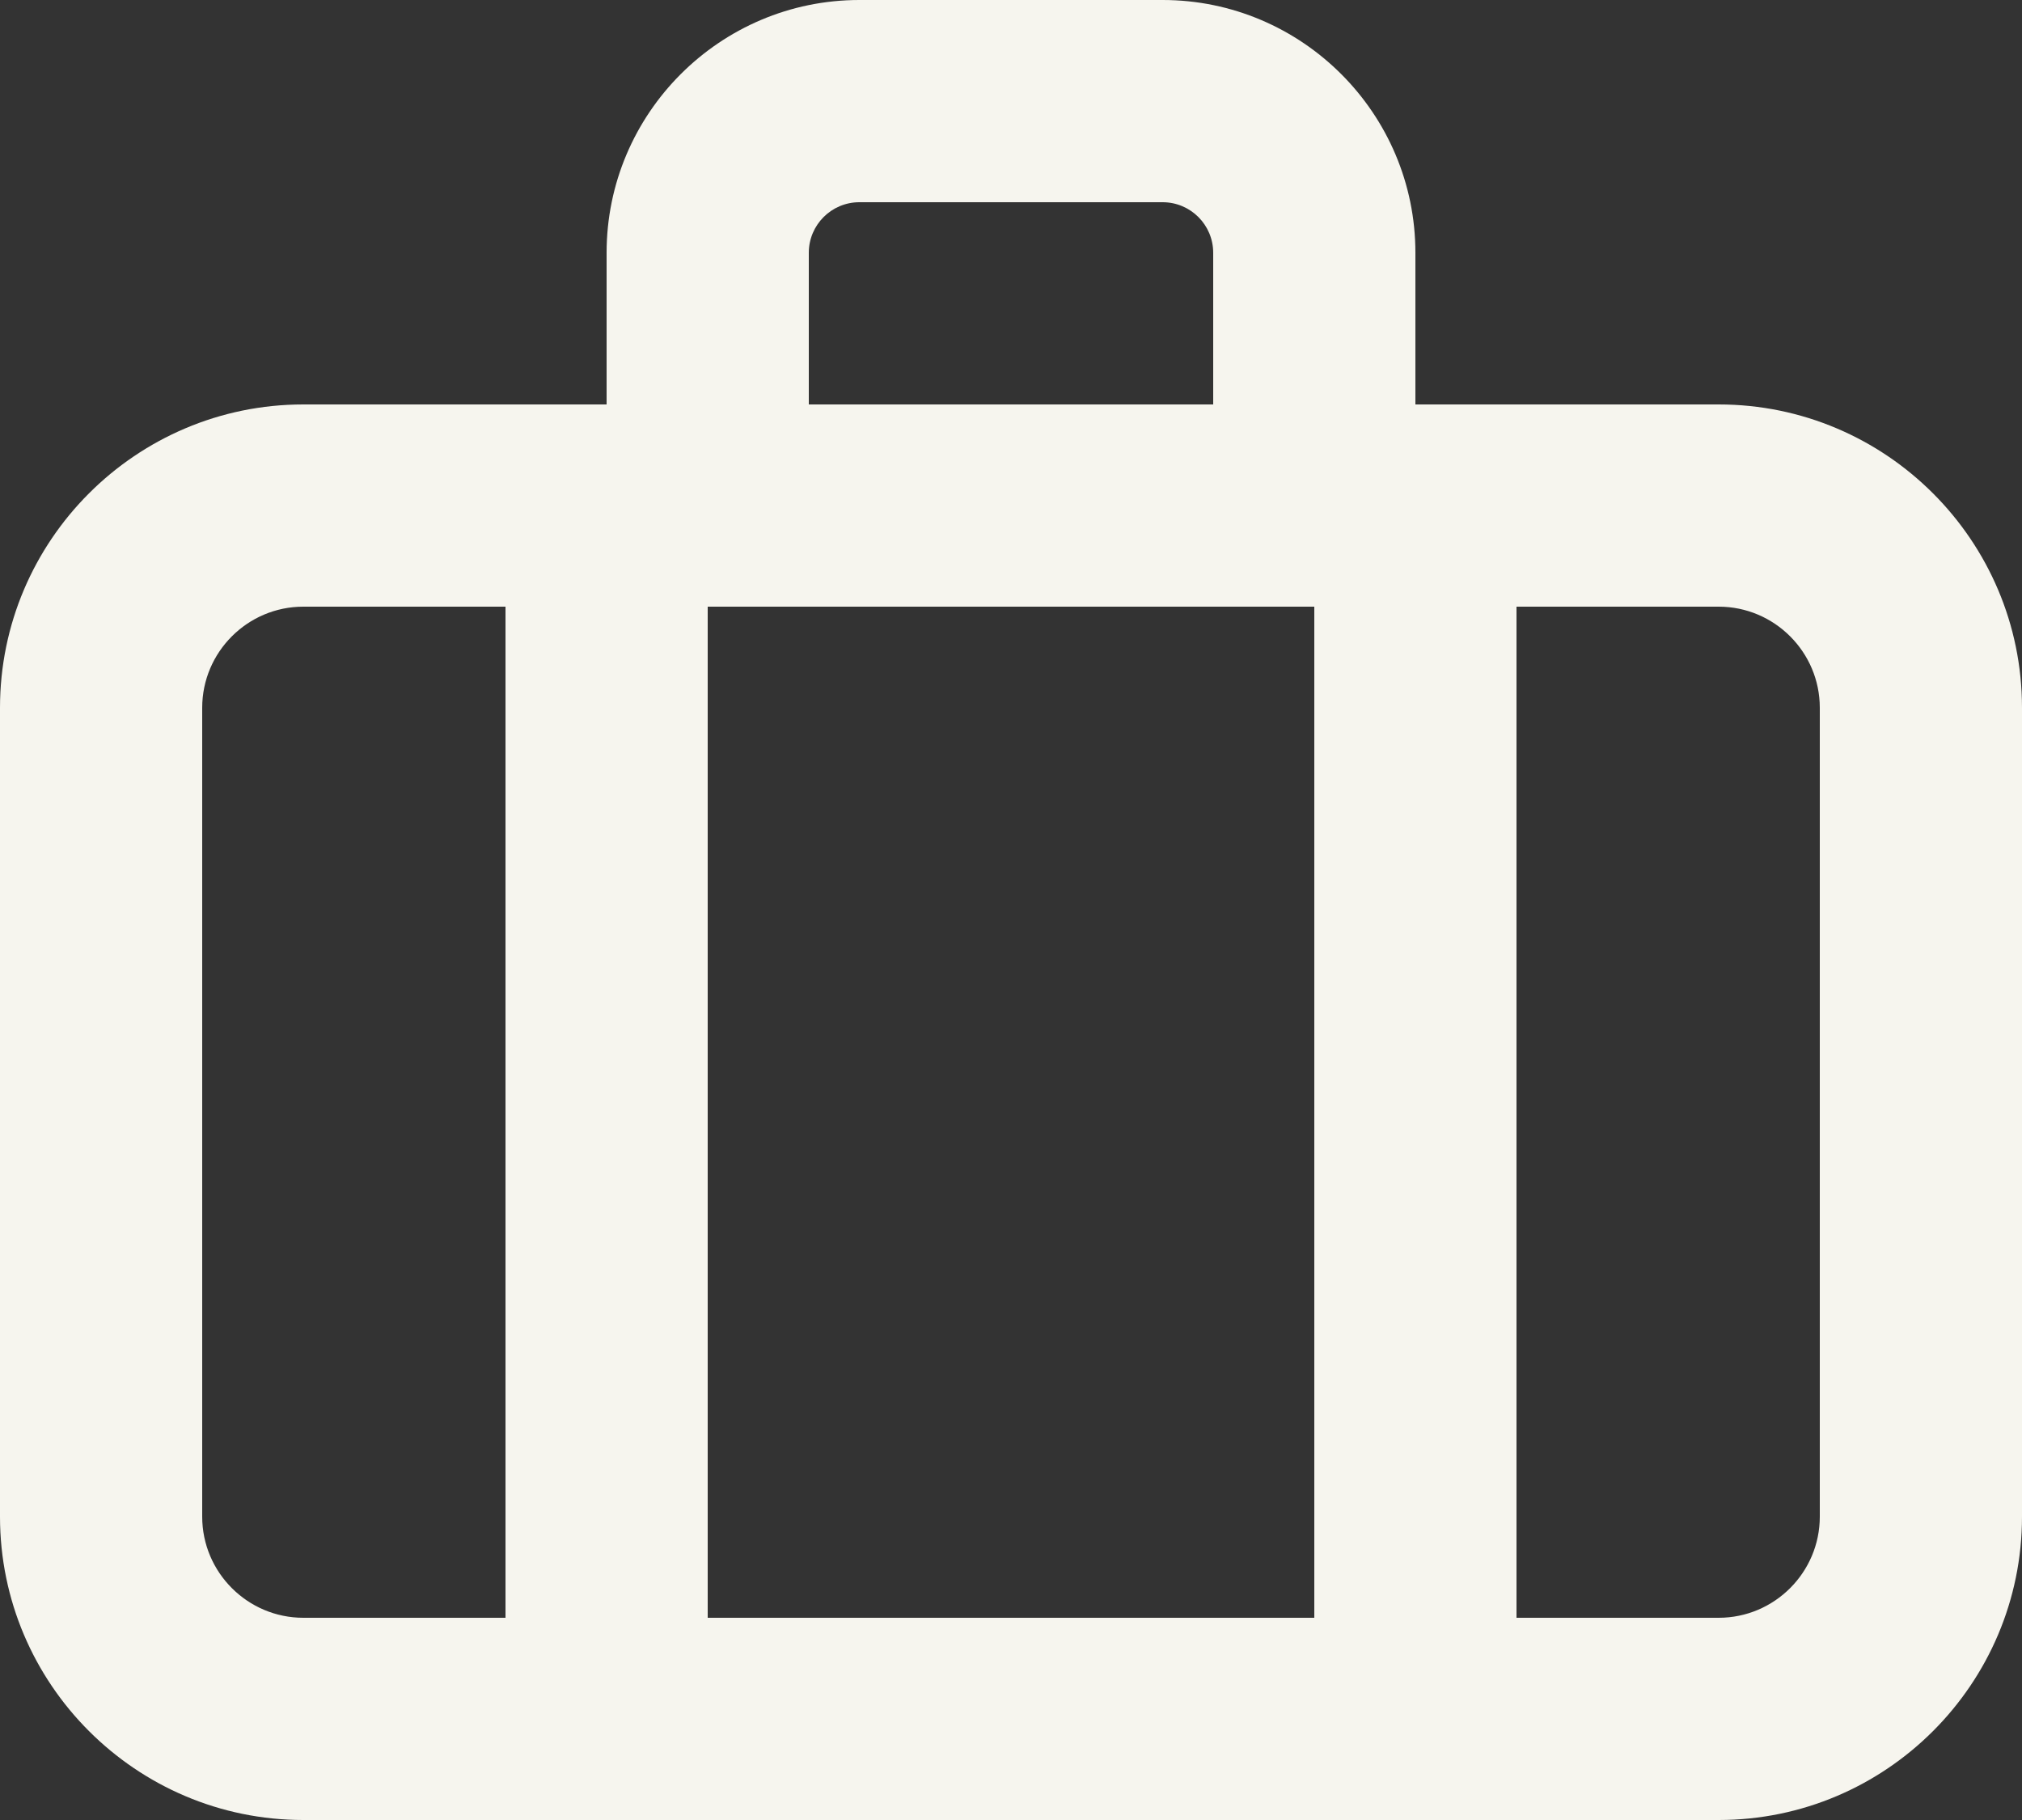 <svg width="20" height="18" viewBox="0 0 20 18" fill="none" xmlns="http://www.w3.org/2000/svg">
<rect x="0" y="0" width="20" height="18" fill="#333333" stroke="none"/>
<path fill-rule="evenodd" clip-rule="evenodd" d="M18 15C18 15.551 17.551 16 17 16H15V6H17C17.551 6 18 6.449 18 7V15ZM2 15V7C2 6.449 2.449 6 3 6H5V16H3C2.449 16 2 15.551 2 15ZM8 2.5C8 2.224 8.224 2 8.5 2H11.5C11.776 2 12 2.224 12 2.5V4H8V2.5ZM7 16H13V6H7V16ZM17 4H14V2.5C14 1.122 12.878 0 11.5 0H8.5C7.122 0 6 1.122 6 2.5V4H3C1.346 4 0 5.346 0 7V15C0 16.654 1.346 18 3 18H17C18.654 18 20 16.654 20 15V7C20 5.346 18.654 4 17 4Z" fill="#F6F5EE"/>
</svg>
